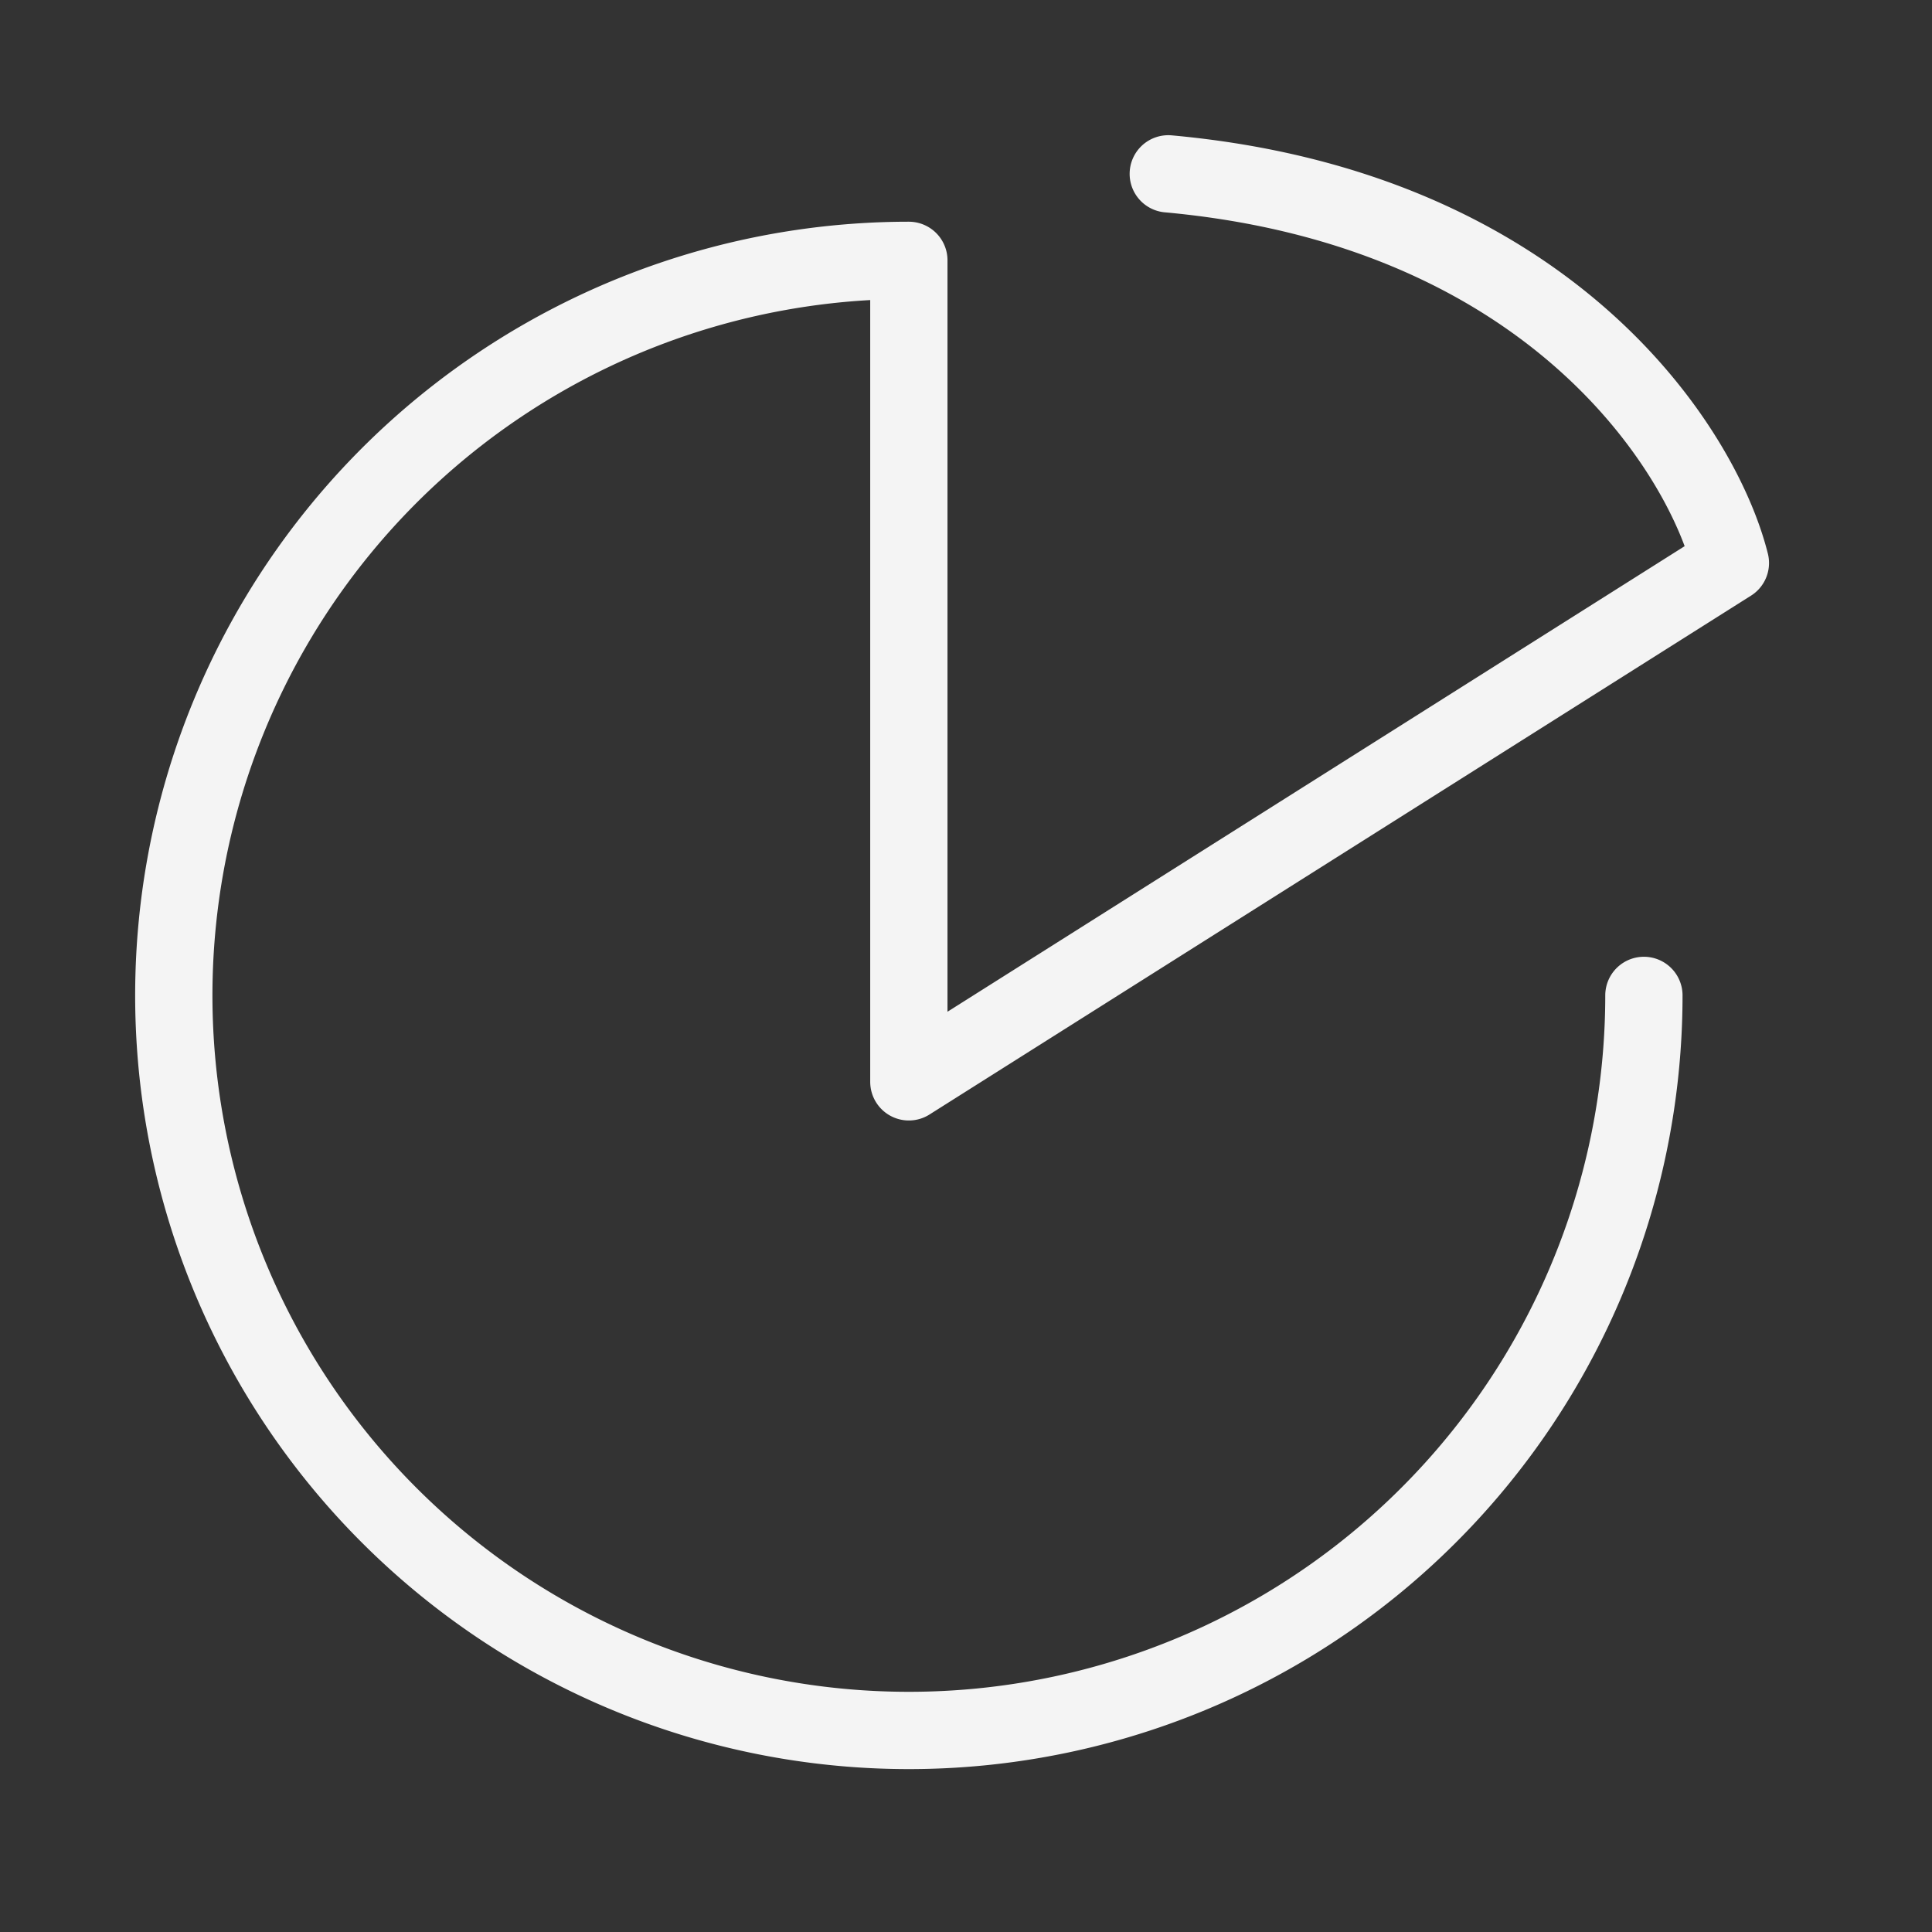 <svg xmlns="http://www.w3.org/2000/svg" width="50" height="50" viewBox="0 0 50 50"><rect x="0" y="0" width="50" height="50" fill="#333333" stroke="none"/><g transform="translate(954 -177)"><rect width="50" height="50" transform="translate(-954 177)" fill="none"/><path d="M457.045,1467.261a19.023,19.023,0,1,1-19.023-19.023v21.26l21.261-13.428c-.745-2.976-4.7-9.176-14.547-10.071" transform="translate(-1368.501 -1264.5)" fill="none" stroke="#f4f4f4" stroke-linecap="round" stroke-linejoin="round" stroke-width="2"/></g></svg>